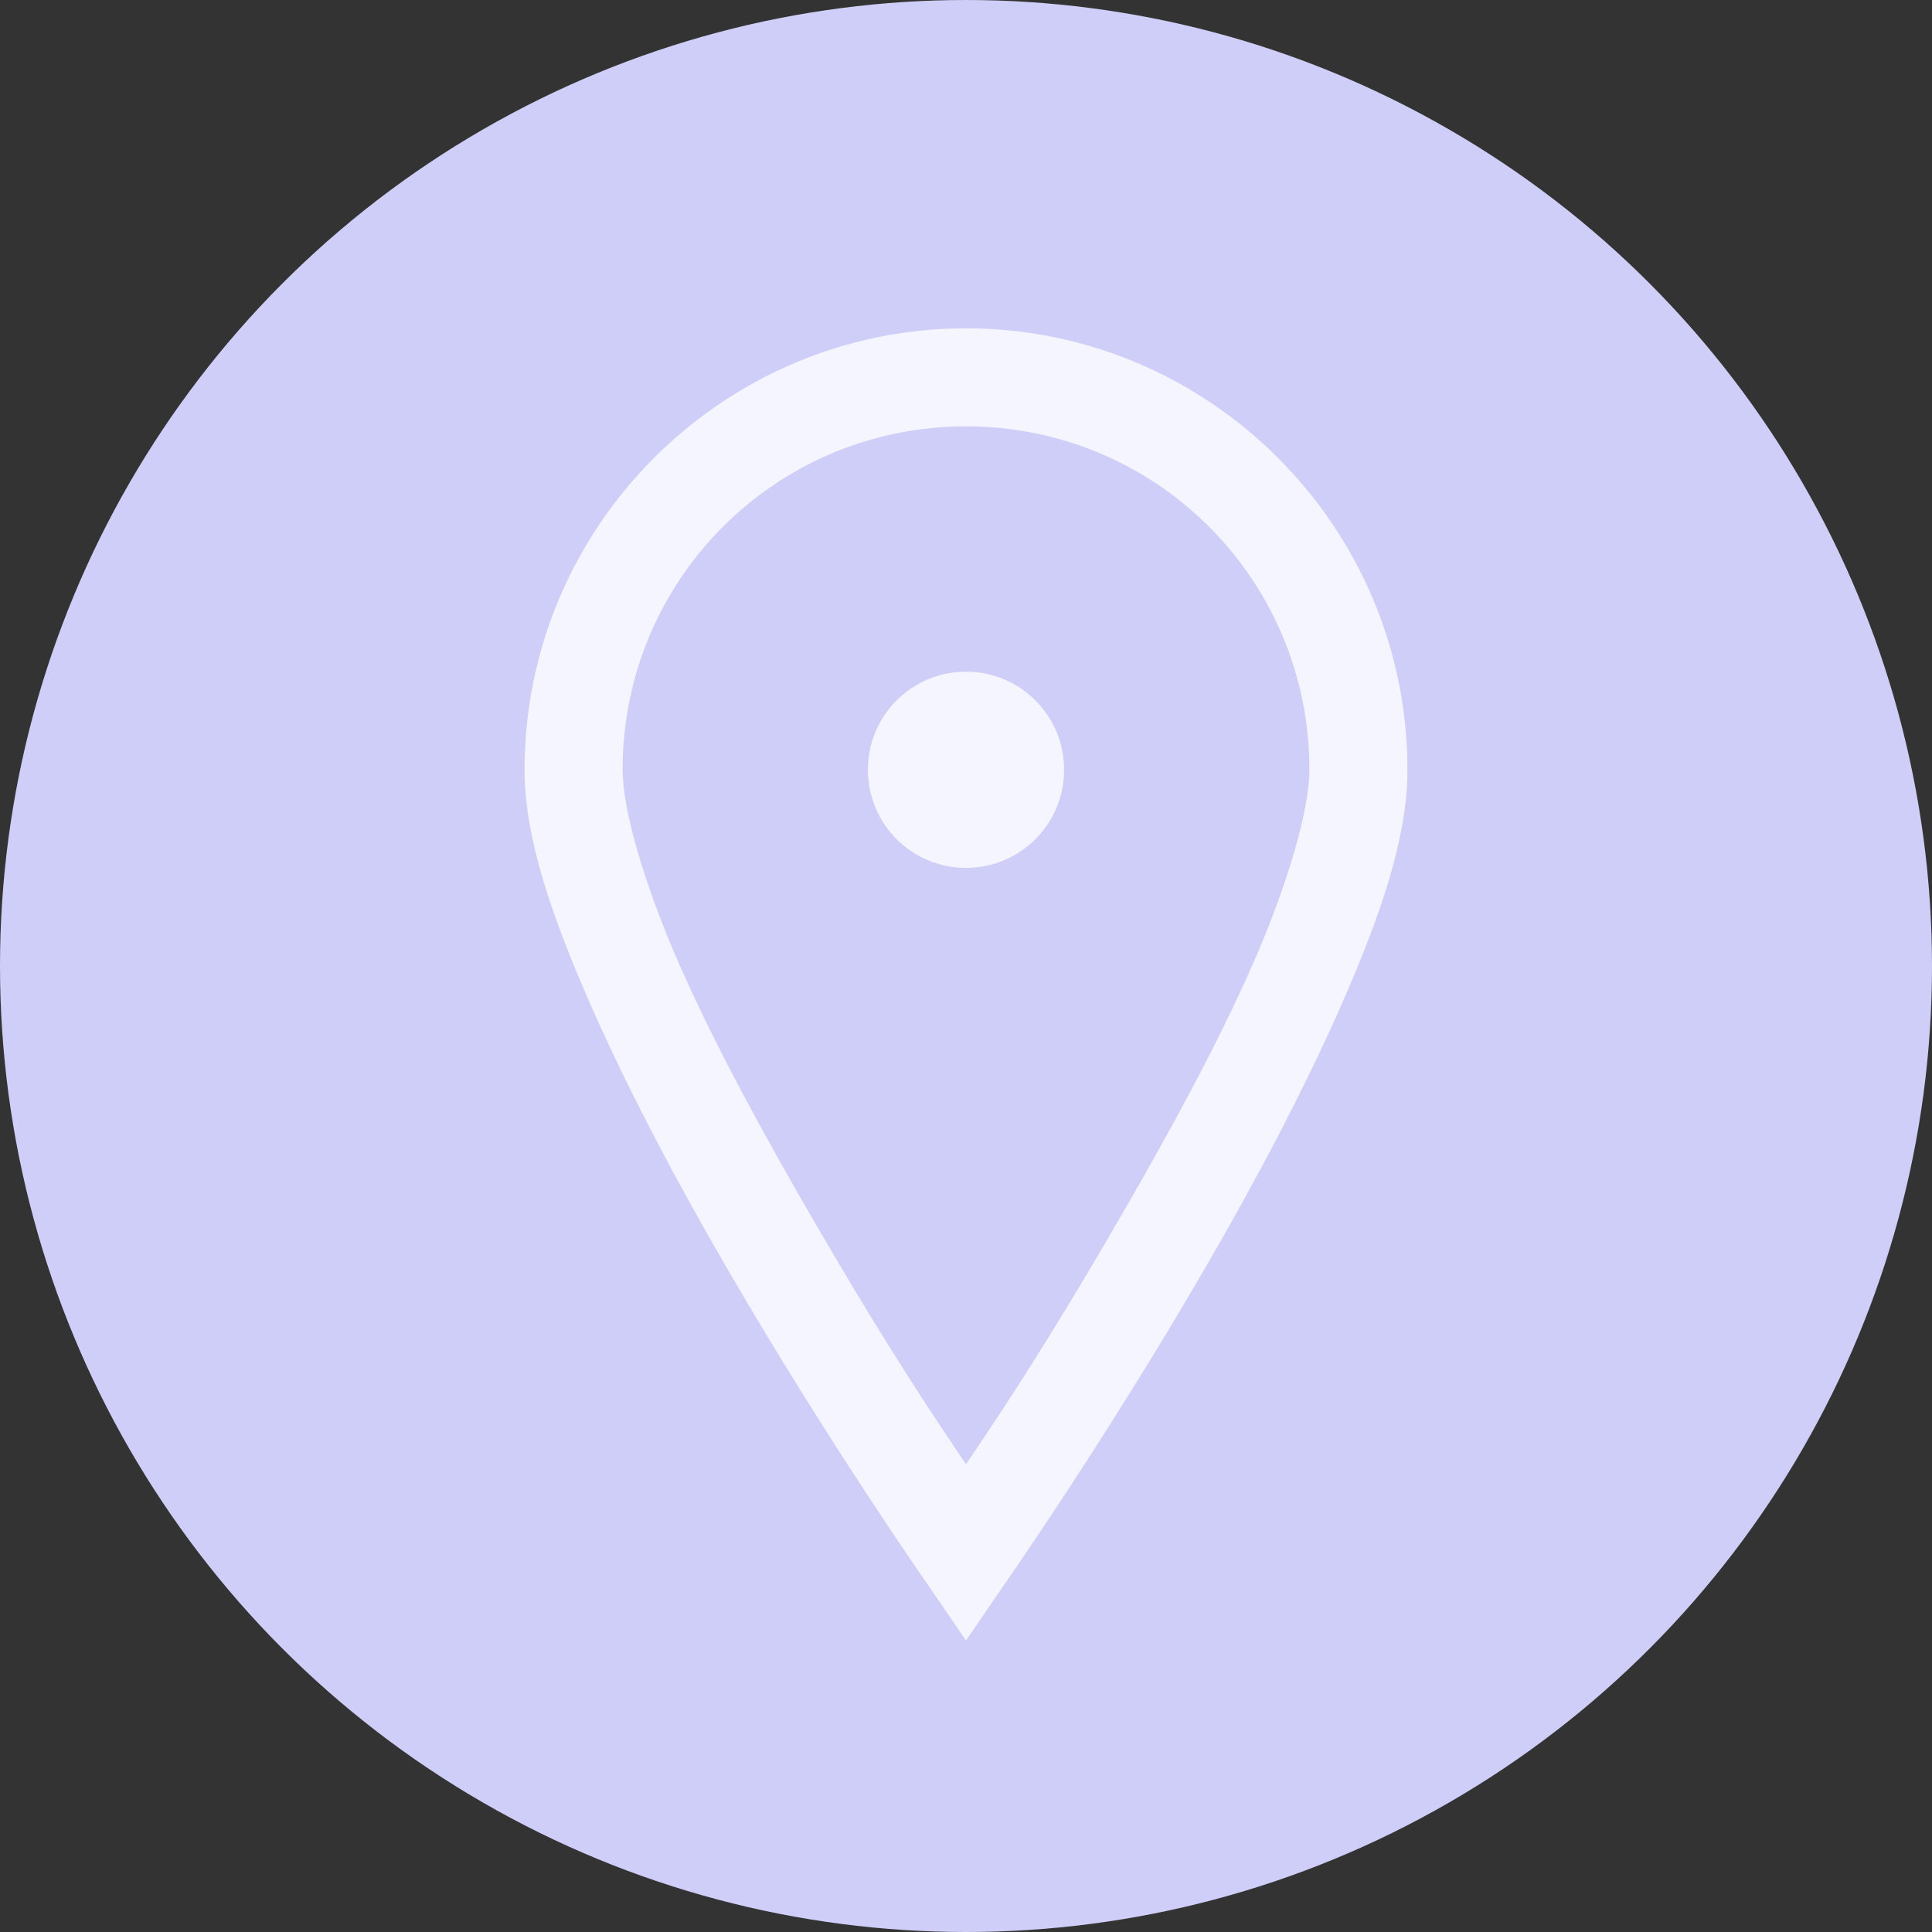 <svg width="32" height="32" viewBox="0 0 32 32" fill="none" xmlns="http://www.w3.org/2000/svg">
<rect x="0" y="0" width="32" height="32" fill="#333333" stroke="none"/>
<circle cx="16" cy="16" r="16" fill="#CECEF8"/>
<path d="M16 5.438C11.972 5.438 8.688 8.722 8.688 12.75C8.688 13.893 9.151 15.203 9.779 16.635C10.408 18.066 11.217 19.586 12.039 21.002C13.683 23.836 15.34 26.207 15.34 26.207L16 27.172L16.66 26.207C16.66 26.207 18.317 23.836 19.961 21.002C20.783 19.586 21.592 18.066 22.221 16.635C22.849 15.203 23.312 13.893 23.312 12.75C23.312 8.722 20.028 5.438 16 5.438ZM16 7.062C19.152 7.062 21.688 9.598 21.688 12.75C21.688 13.401 21.338 14.632 20.748 15.975C20.158 17.317 19.342 18.806 18.539 20.189C17.263 22.392 16.47 23.557 16 24.252C15.53 23.557 14.737 22.392 13.461 20.189C12.658 18.806 11.842 17.317 11.252 15.975C10.662 14.632 10.312 13.401 10.312 12.75C10.312 9.598 12.848 7.062 16 7.062ZM16 11.125C15.102 11.125 14.375 11.852 14.375 12.75C14.375 13.648 15.102 14.375 16 14.375C16.898 14.375 17.625 13.648 17.625 12.75C17.625 11.852 16.898 11.125 16 11.125Z" fill="#F5F5FF"/>
</svg>
